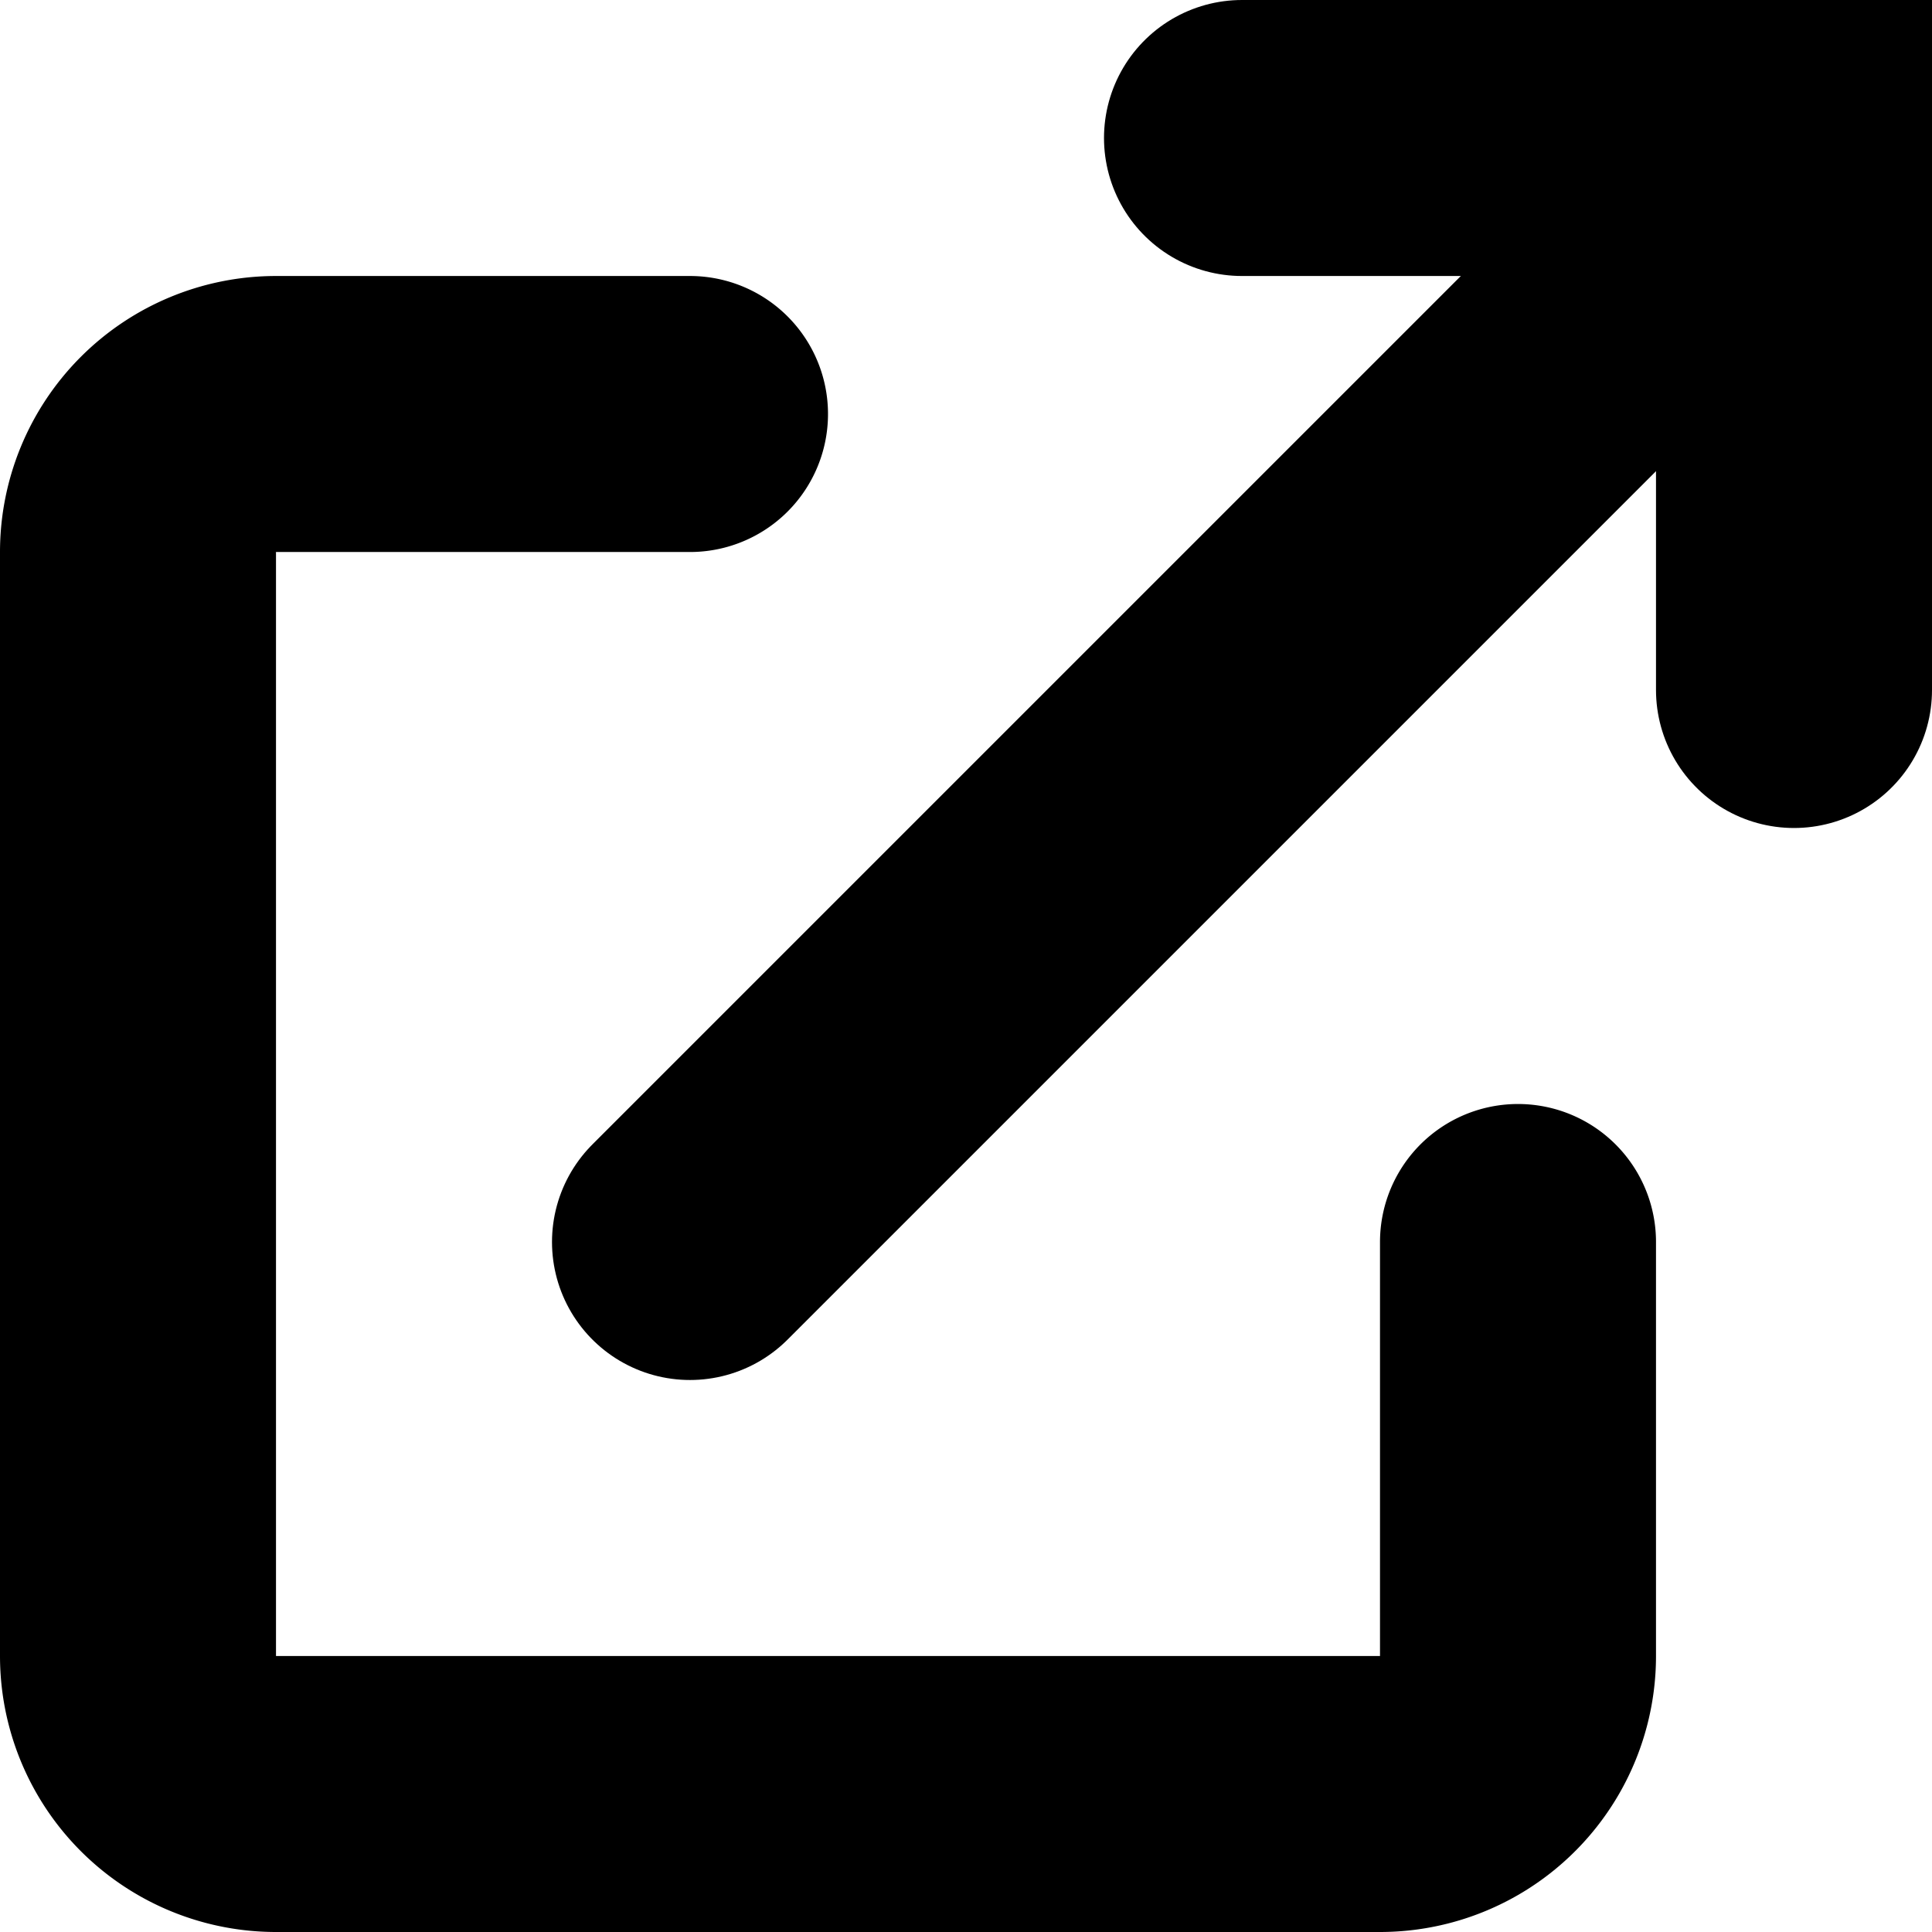 <svg viewBox="-6 -8 14 14" xmlns="http://www.w3.org/2000/svg" >
	<g color="#a6915d">
		<g stroke="currentcolor"  stroke-linecap="round" stroke-width="2" fill-opacity="0">
			<path d="M-1 -5
					 H-4
					 A 1,1,0,0,0,-5,-4
					 V4
					 A 1,1,0,0,0,-4,5					 
					 H4
					 A 1,1,0,0,0,5,4
					 V1" />			
			<path d="M3 -7
					 H7
					 V-3
					 " />			
			<path d="M7 -7
					 L-1 1
					 
					 " />					 
					 		 
		</g>
	</g>
</svg>
